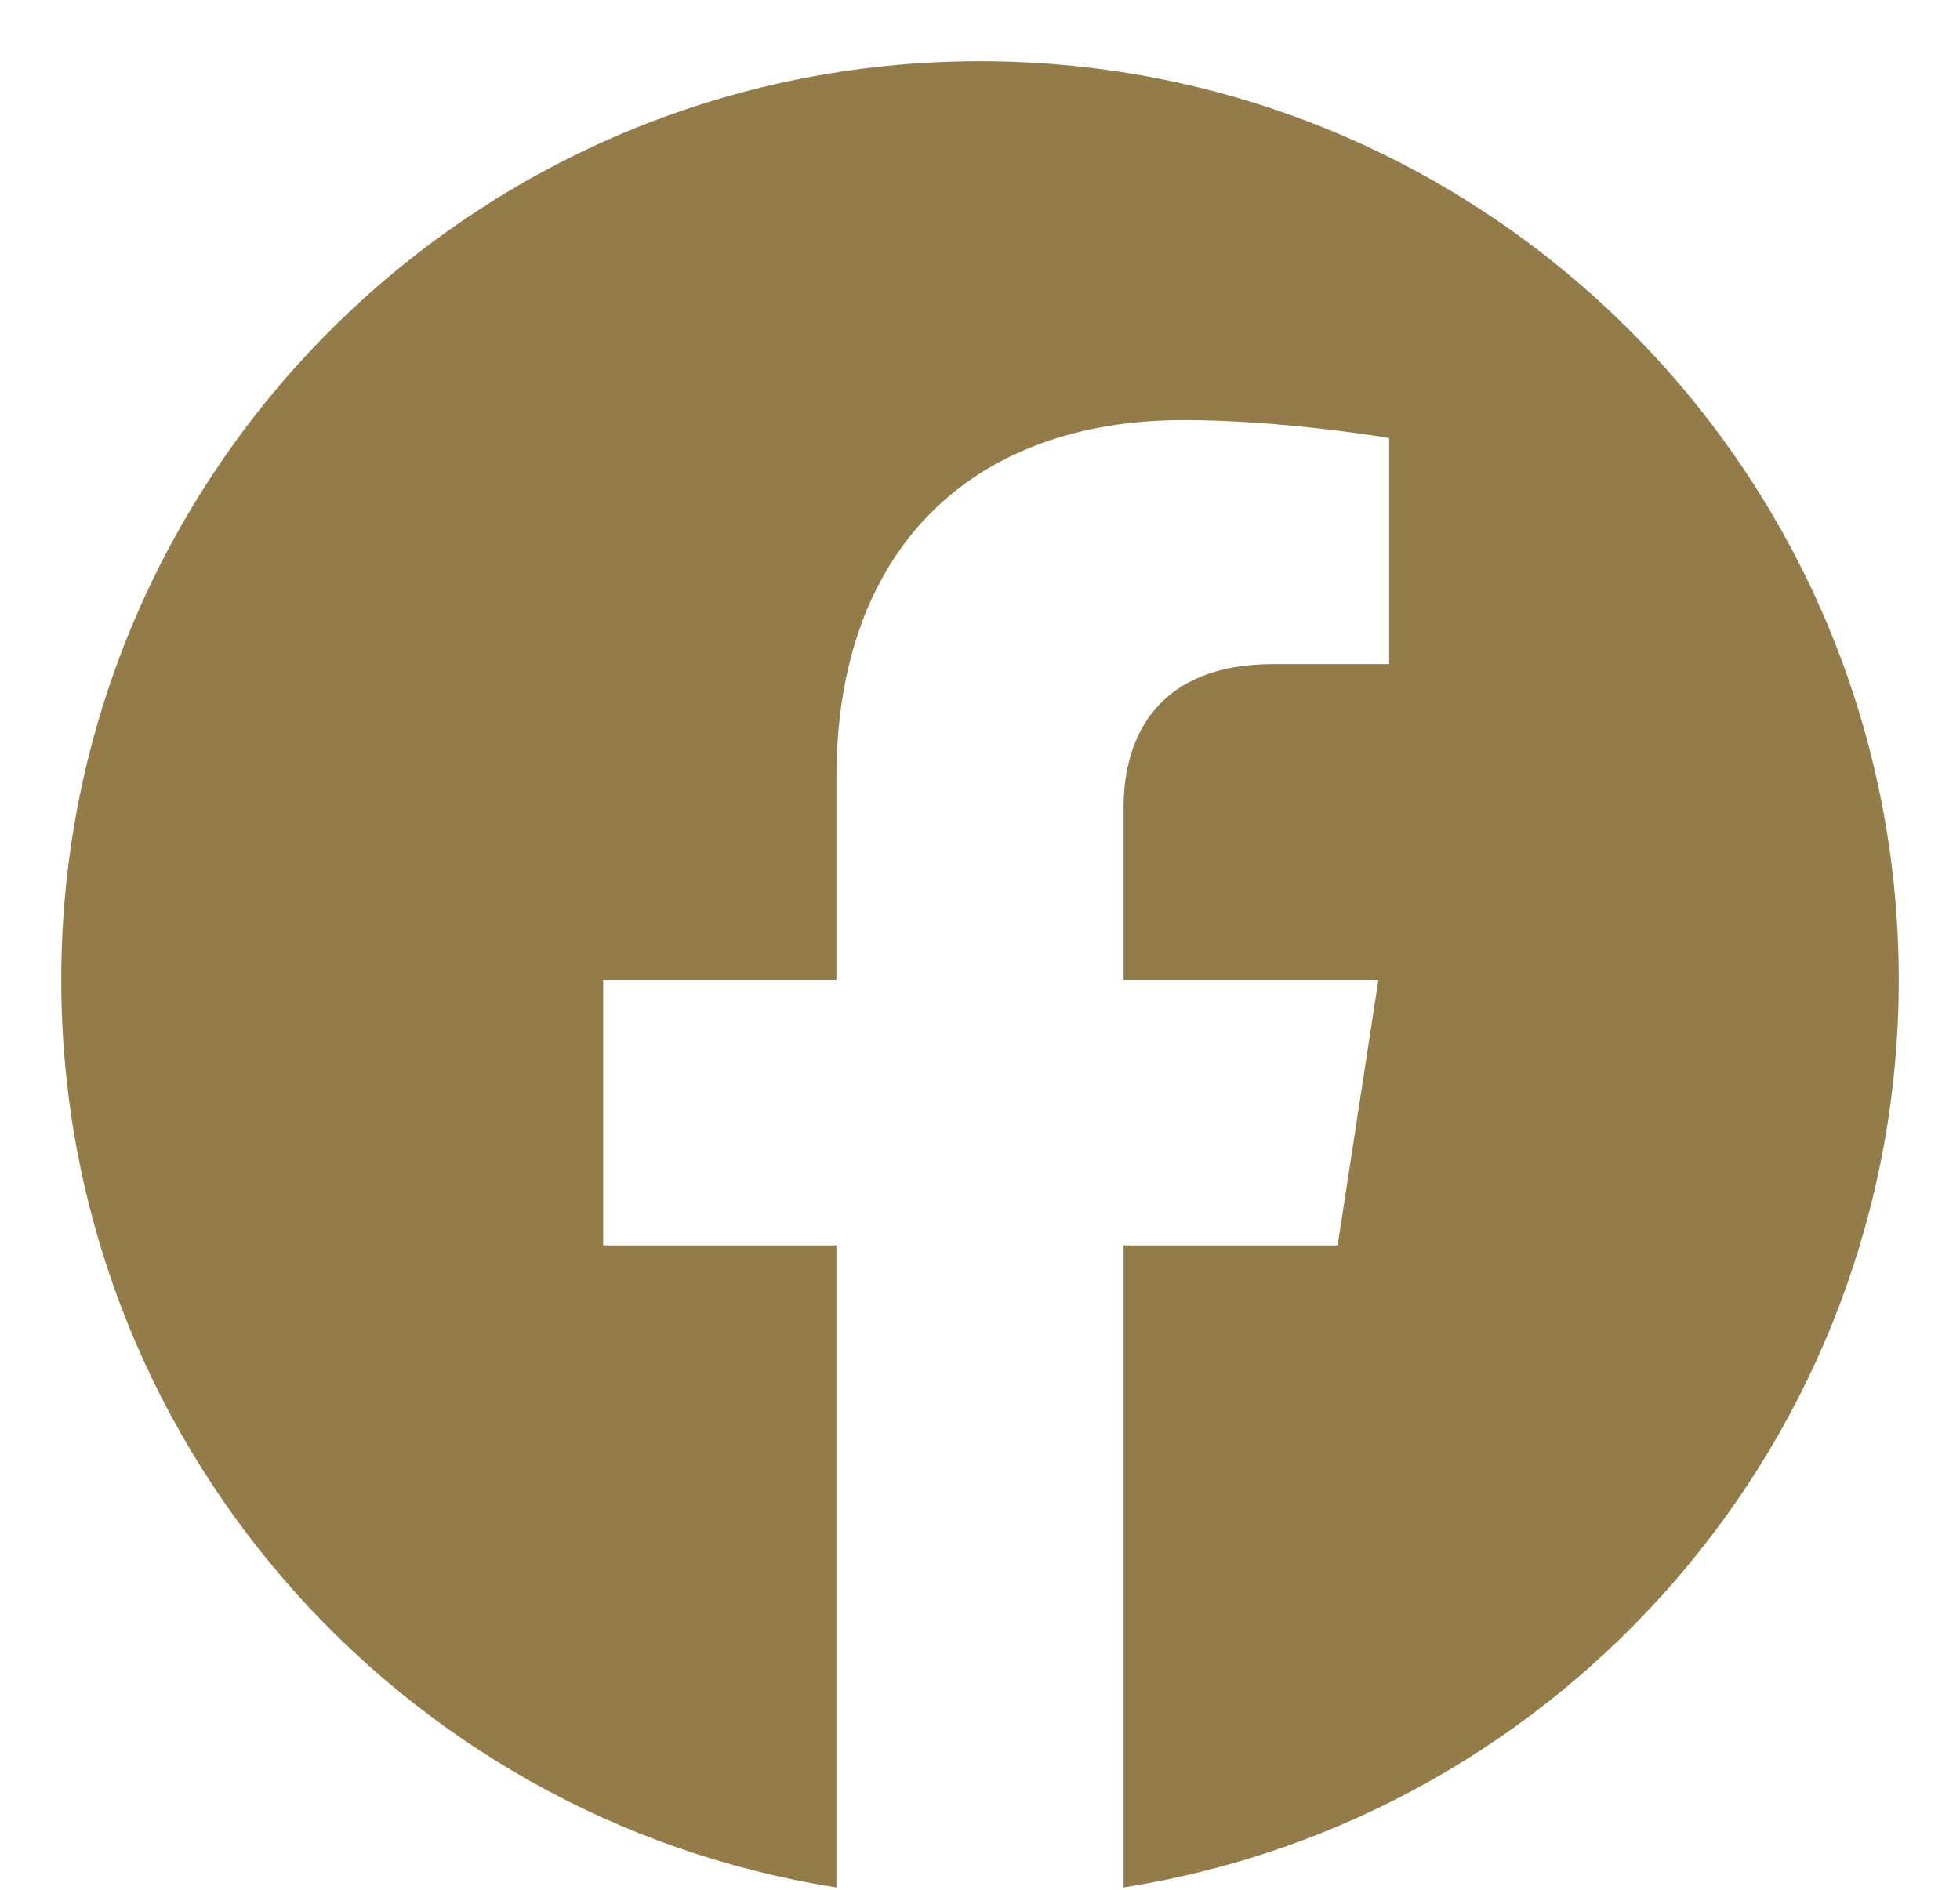 <svg width="28" height="27" viewBox="0 0 28 27" fill="none" xmlns="http://www.w3.org/2000/svg">
<path d="M27.125 14C27.125 6.751 21.249 0.875 14 0.875C6.751 0.875 0.875 6.751 0.875 14C0.875 20.551 5.675 25.981 11.949 26.966V17.794H8.617V14H11.949V11.108C11.949 7.819 13.909 6.002 16.907 6.002C18.343 6.002 19.845 6.258 19.845 6.258V9.488H18.19C16.559 9.488 16.051 10.5 16.051 11.538V14H19.691L19.109 17.794H16.051V26.966C22.325 25.981 27.125 20.551 27.125 14Z" fill="#947B4A"/>
</svg>
